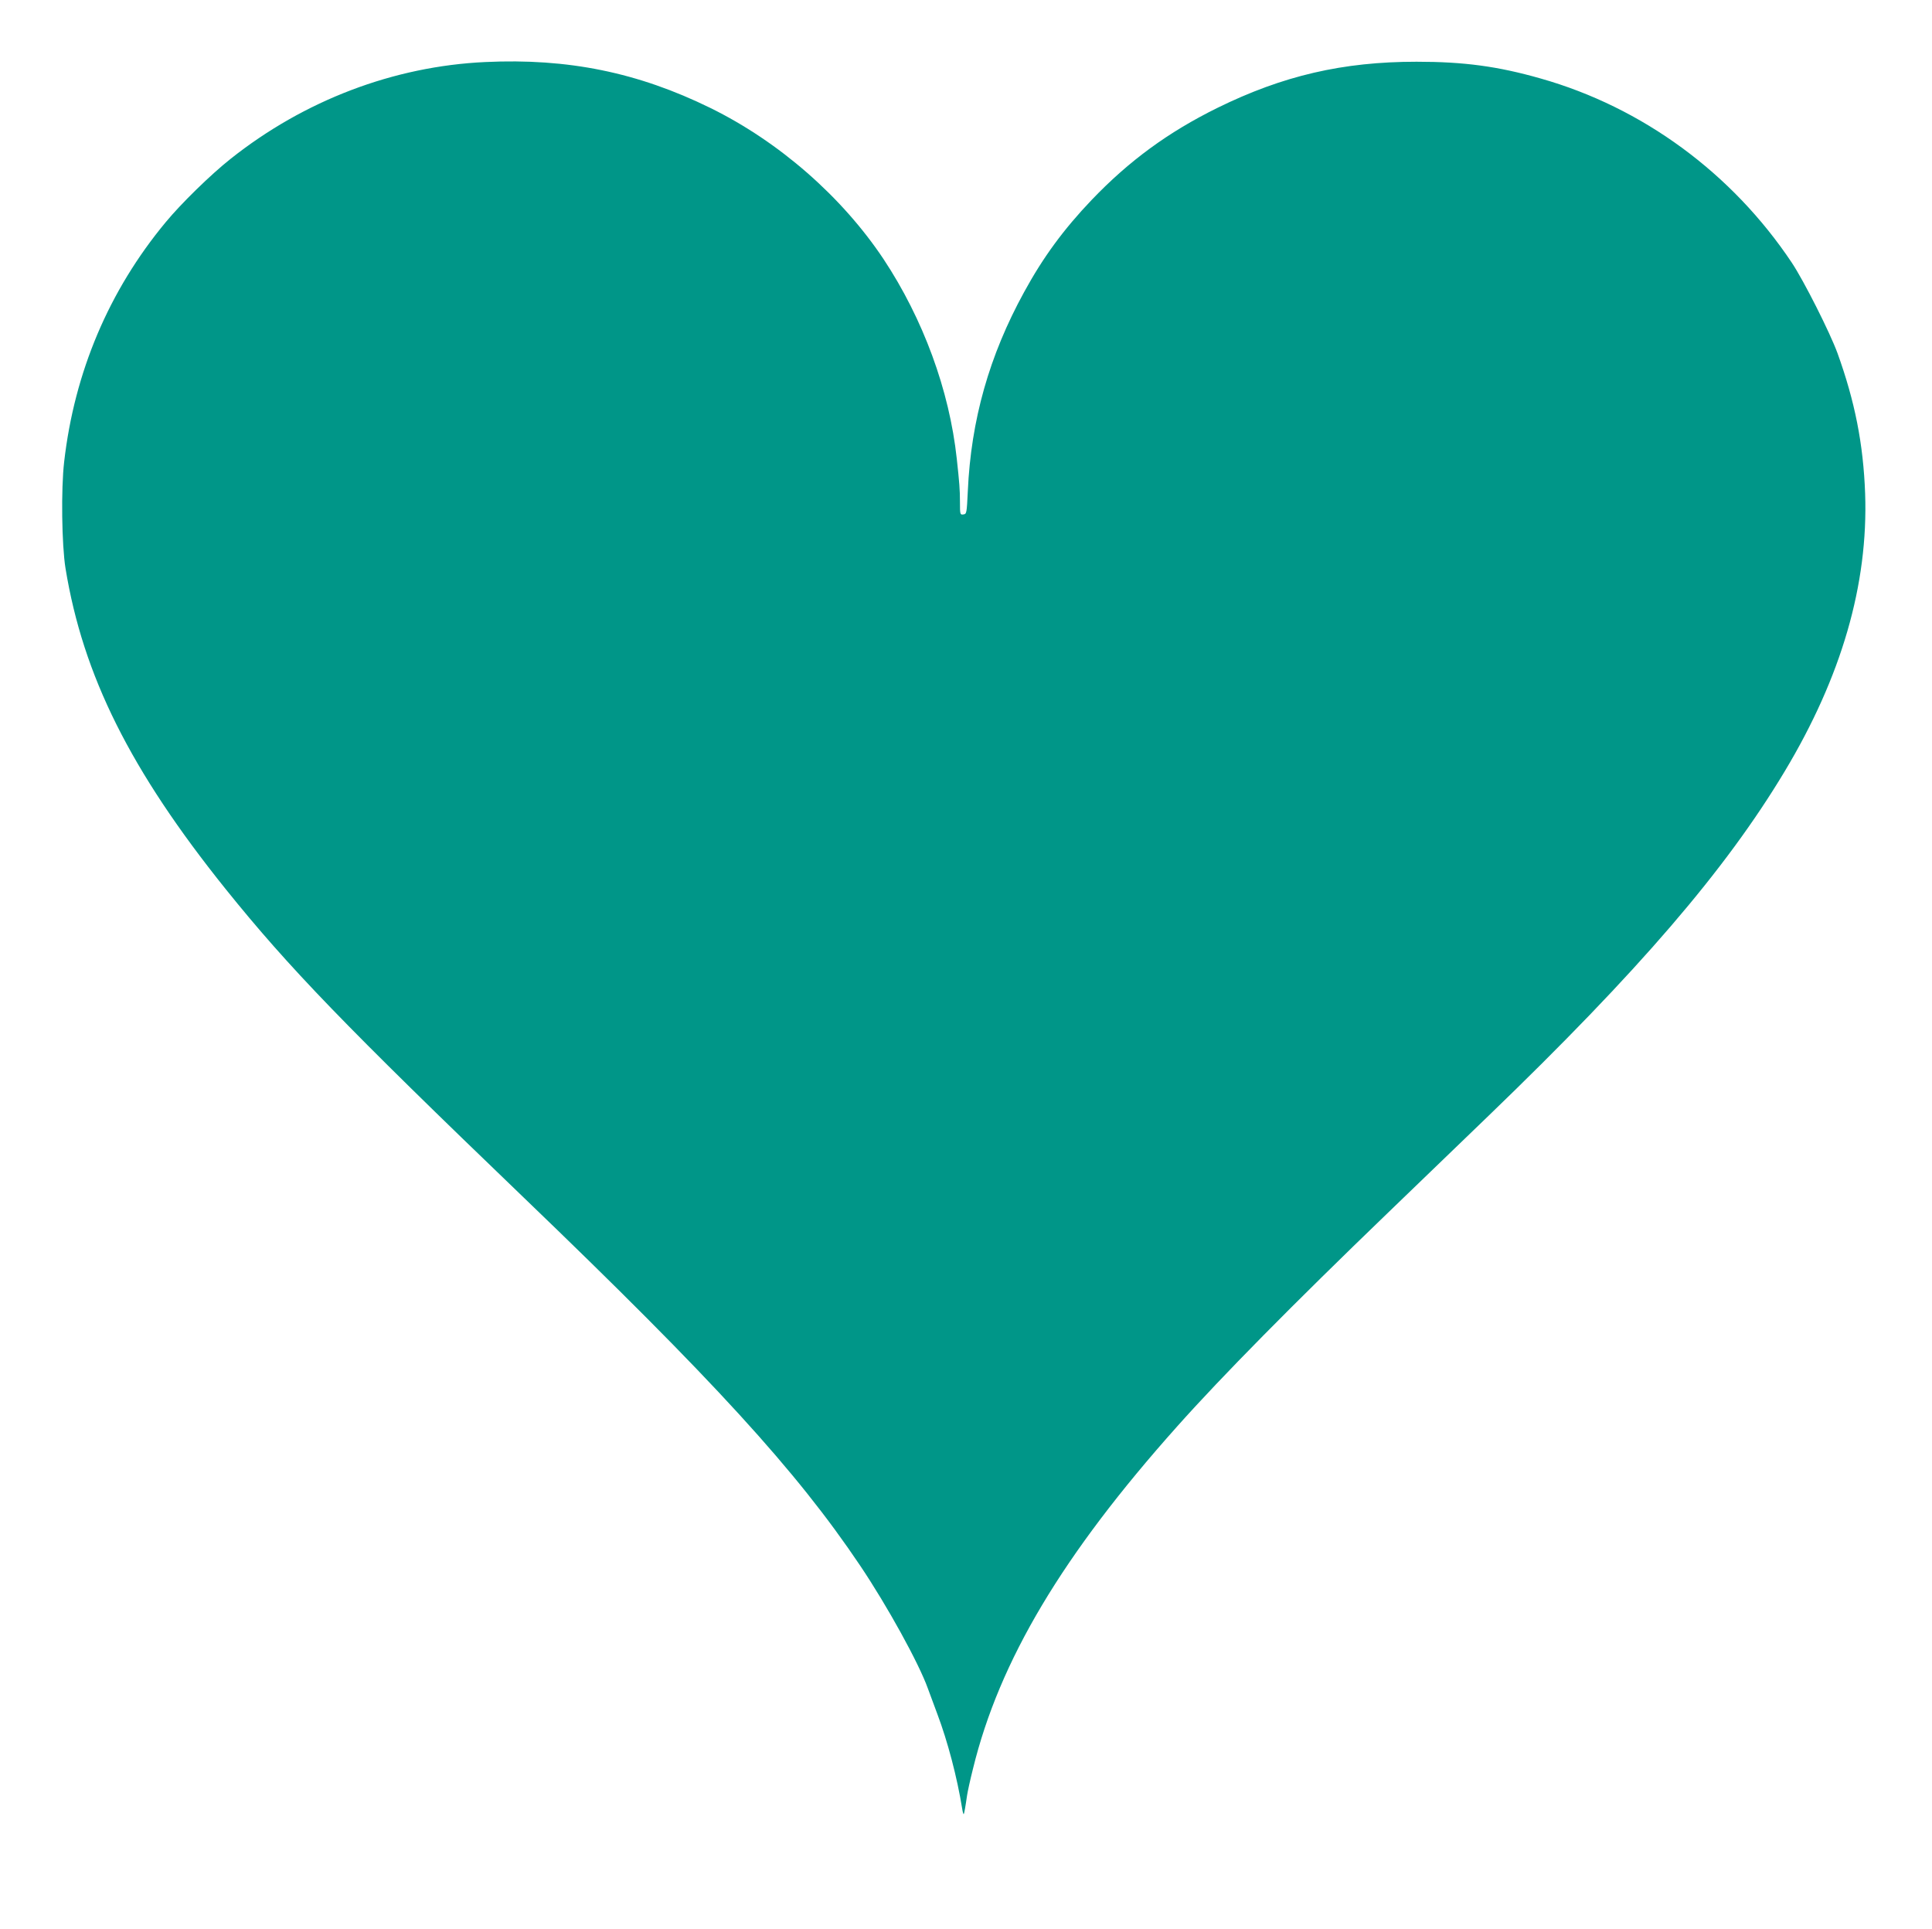 <?xml version="1.0" standalone="no"?>
<!DOCTYPE svg PUBLIC "-//W3C//DTD SVG 20010904//EN"
 "http://www.w3.org/TR/2001/REC-SVG-20010904/DTD/svg10.dtd">
<svg version="1.0" xmlns="http://www.w3.org/2000/svg"
 width="1280pt" height="1278pt" viewBox="0 0 1280 1278"
 preserveAspectRatio="xMidYMid meet">
<g transform="translate(0,1278) scale(0.1,-0.1)"
fill="#009688" stroke="none">
<path d="M3215 12369 c-607 -28 -1200 -254 -1688 -642 -130 -103 -326 -294
-430 -420 -375 -452 -604 -992 -672 -1587 -21 -180 -16 -550 9 -705 116 -711
430 -1339 1061 -2125 419 -521 793 -908 1975 -2044 1257 -1208 1806 -1809
2228 -2437 181 -269 389 -647 449 -814 12 -33 40 -109 63 -170 68 -180 131
-418 165 -629 3 -21 8 -36 10 -35 3 4 11 47 22 124 3 22 20 101 39 176 175
717 594 1419 1353 2269 295 331 765 807 1396 1415 160 154 461 444 668 644
994 958 1568 1626 1960 2279 378 629 555 1241 534 1842 -12 329 -68 611 -183
930 -50 137 -223 480 -303 600 -396 593 -989 1029 -1664 1220 -284 81 -508
111 -822 111 -488 0 -885 -92 -1320 -306 -326 -161 -584 -350 -832 -609 -186
-195 -322 -380 -448 -611 -231 -421 -352 -848 -373 -1319 -7 -147 -8 -151 -29
-154 -22 -3 -23 -1 -23 80 0 87 -4 130 -21 288 -49 455 -223 927 -485 1323
-276 414 -692 778 -1148 1002 -479 235 -943 330 -1491 304z"/>
</g>
</svg>

